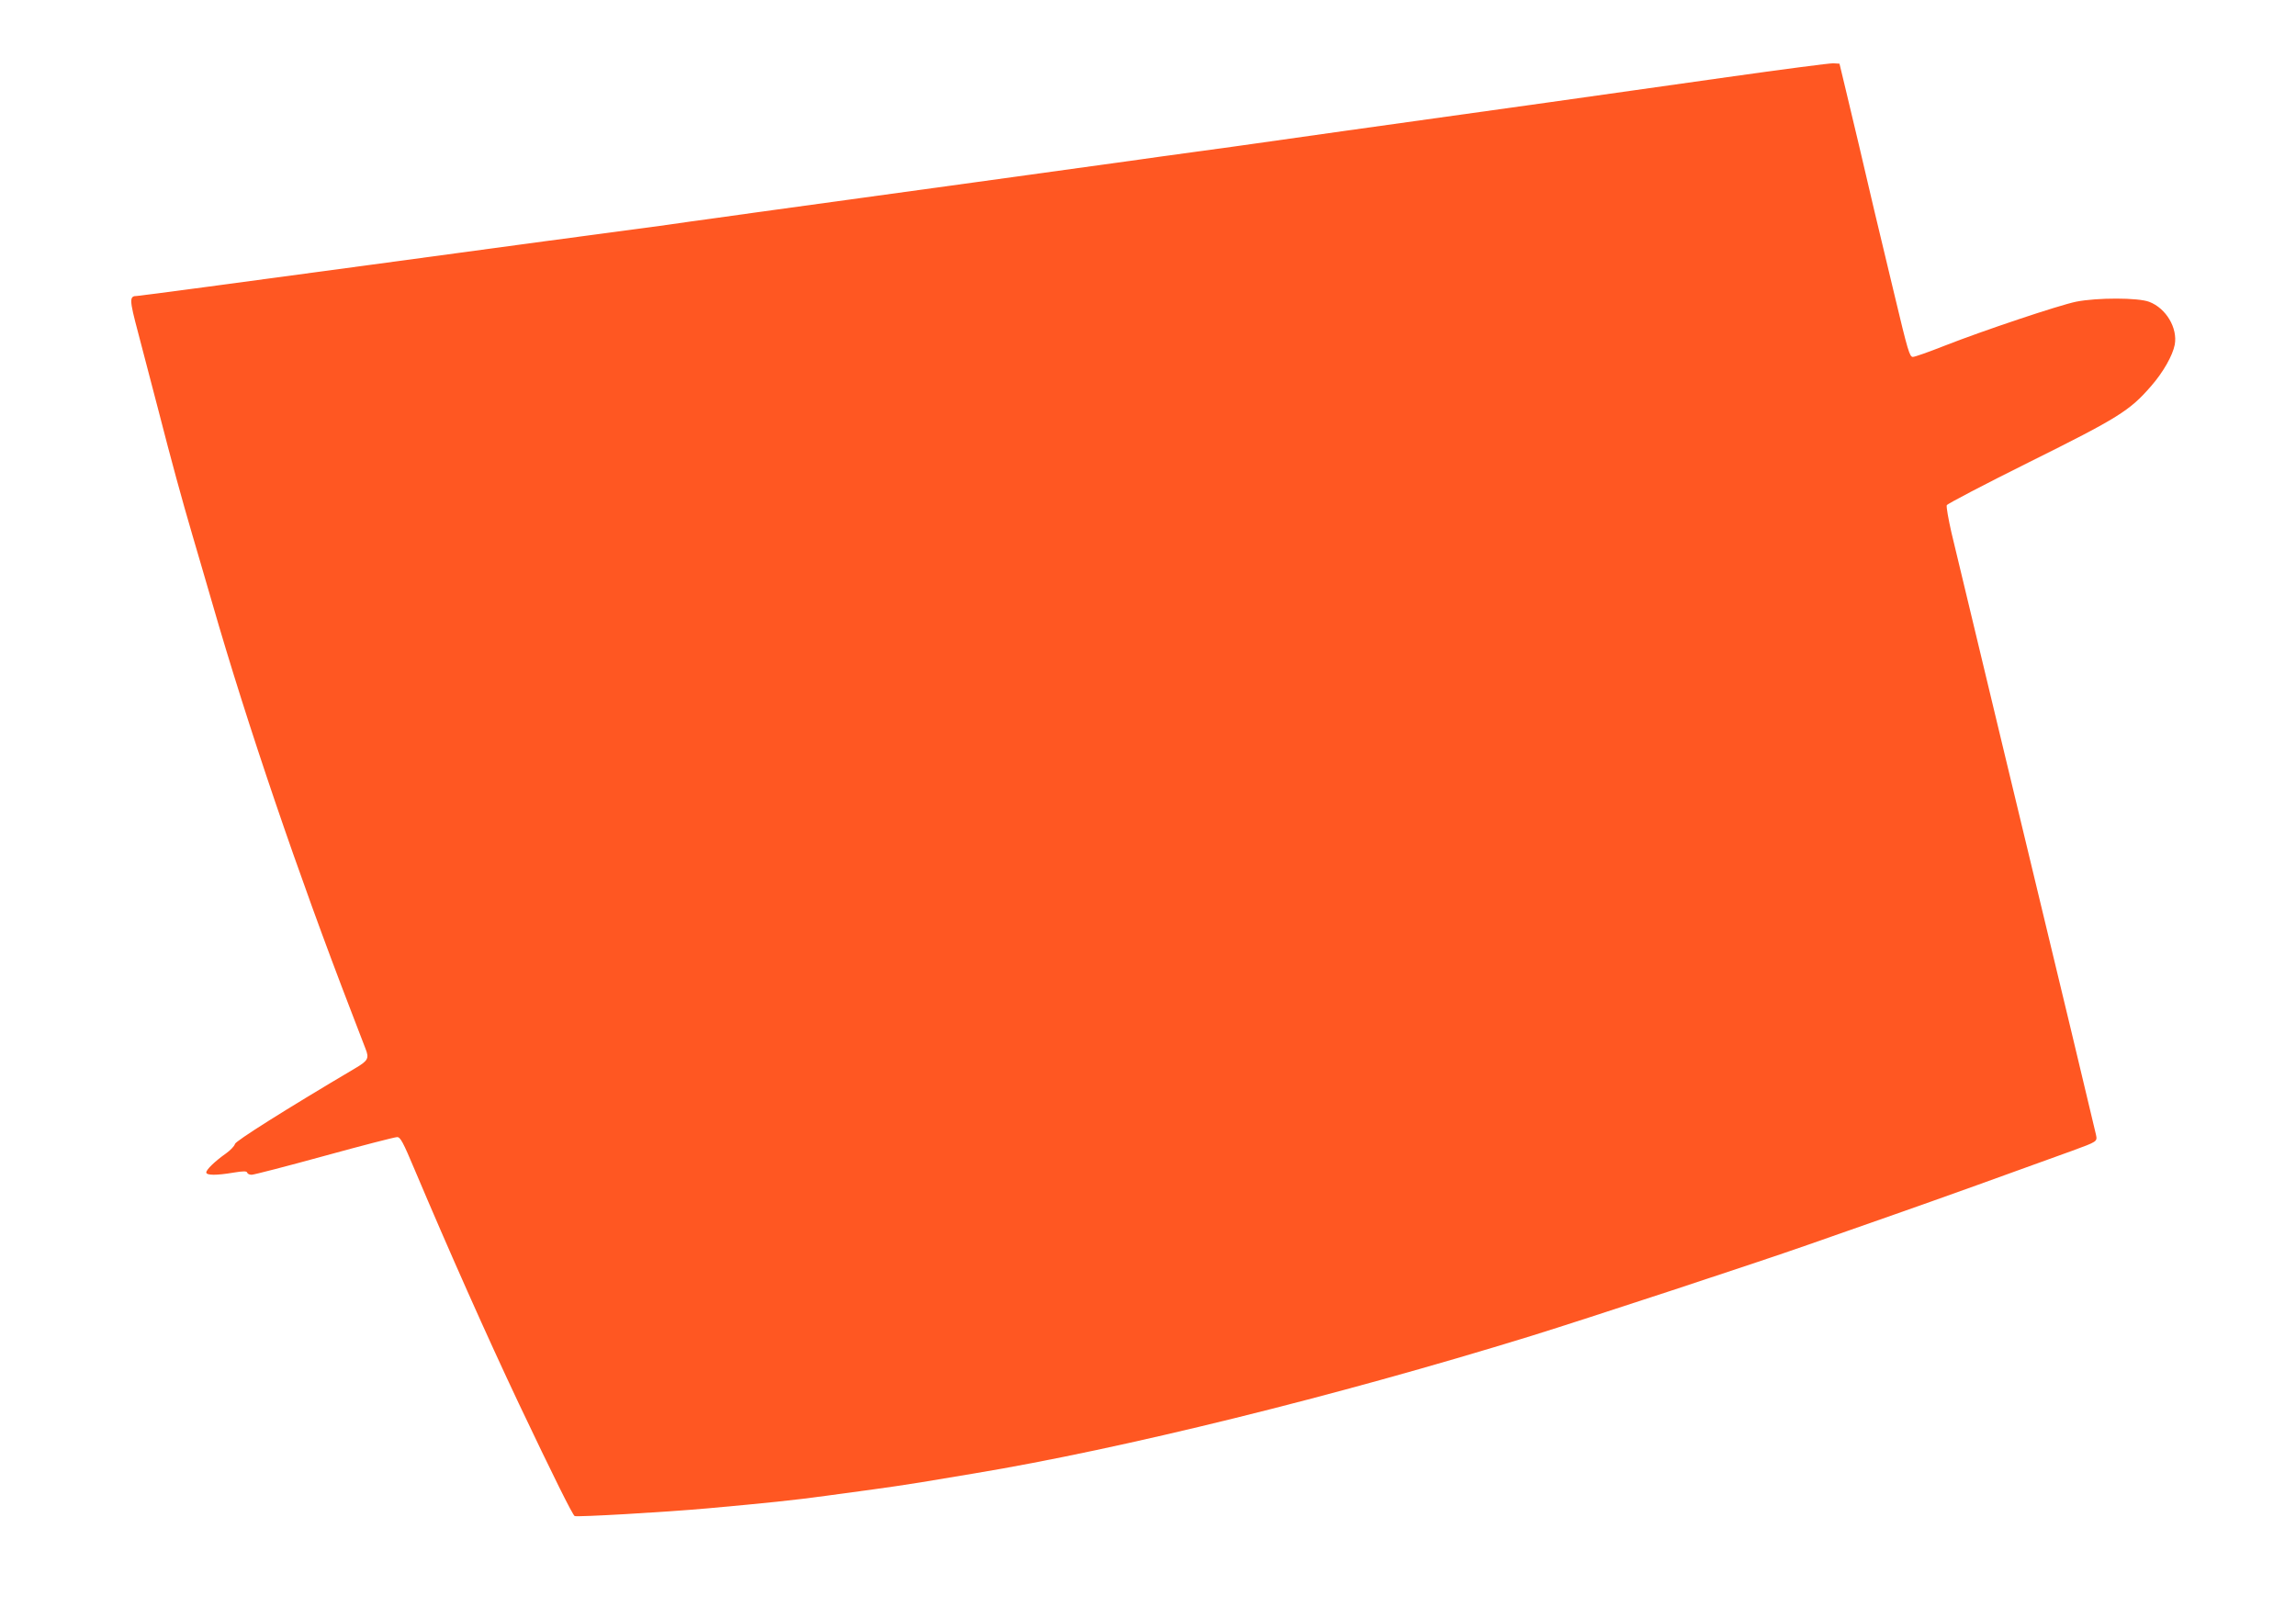 <?xml version="1.0" standalone="no"?>
<!DOCTYPE svg PUBLIC "-//W3C//DTD SVG 20010904//EN"
 "http://www.w3.org/TR/2001/REC-SVG-20010904/DTD/svg10.dtd">
<svg version="1.0" xmlns="http://www.w3.org/2000/svg"
 width="1280pt" height="896pt" viewBox="0 0 1280 896"
 preserveAspectRatio="xMidYMid meet">
<g transform="translate(0,896) scale(0.1,-0.1)"
fill="#ff5722" stroke="none">
<path d="M9630 8530 c-562 -80 -1352 -191 -2135 -300 -236 -33 -459 -65 -495
-70 -36 -5 -182 -26 -325 -45 -143 -19 -289 -40 -325 -45 -93 -13 -1605 -222
-2140 -295 -140 -20 -302 -42 -360 -50 -58 -9 -190 -27 -295 -41 -104 -13
-770 -103 -1478 -199 -709 -96 -1299 -175 -1312 -175 -45 0 -45 -17 5 -205 26
-99 78 -297 115 -440 70 -273 129 -489 188 -690 20 -66 69 -237 111 -380 193
-670 477 -1505 776 -2280 34 -88 69 -179 78 -203 21 -53 14 -66 -59 -109 -394
-233 -664 -404 -669 -421 -3 -12 -25 -35 -50 -53 -61 -43 -110 -90 -110 -106
0 -17 57 -17 152 -1 55 9 73 9 76 0 2 -7 13 -12 25 -12 12 0 194 47 405 105
211 58 393 105 406 105 18 0 32 -25 100 -187 188 -445 402 -926 578 -1298 191
-402 301 -624 312 -628 18 -6 495 21 741 43 321 29 486 46 660 70 83 11 202
27 265 36 63 8 181 26 263 39 81 14 216 36 300 50 820 136 2006 428 3102 766
313 97 1261 409 1540 507 110 39 328 115 485 170 246 86 646 230 993 356 139
51 140 51 132 89 -4 18 -67 282 -140 587 -294 1220 -482 2004 -666 2771 -17
75 -29 143 -26 152 3 8 210 116 459 240 499 248 561 287 680 424 68 78 120
170 132 231 17 93 -48 203 -142 239 -62 24 -290 24 -407 1 -98 -20 -524 -163
-735 -246 -86 -34 -165 -62 -176 -62 -18 0 -28 33 -103 348 -46 191 -97 403
-113 472 -52 224 -120 512 -157 665 l-36 150 -35 2 c-19 1 -285 -34 -590 -77z"/>
</g>
</svg>
